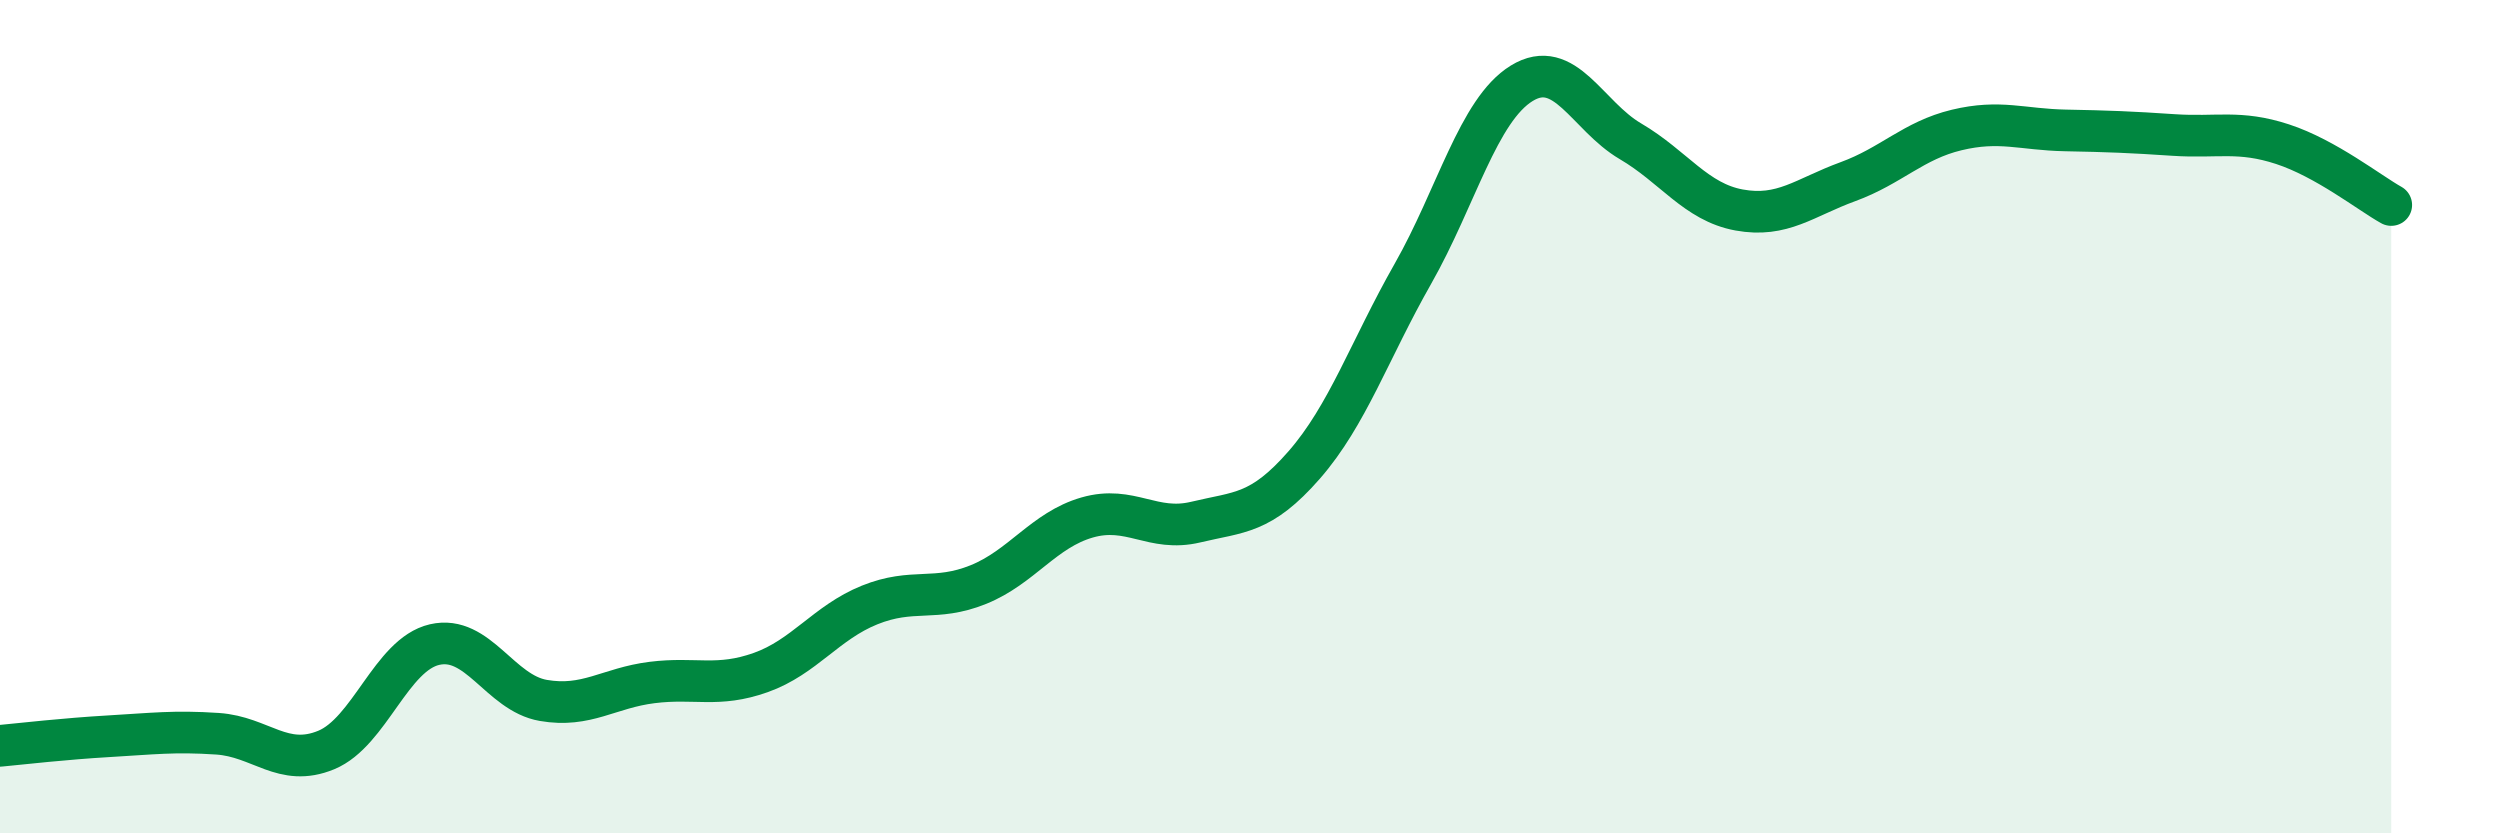 
    <svg width="60" height="20" viewBox="0 0 60 20" xmlns="http://www.w3.org/2000/svg">
      <path
        d="M 0,17.9 C 0.52,17.85 1.57,17.73 2.61,17.67 C 3.65,17.61 4.18,17.54 5.22,17.61 C 6.26,17.68 6.79,18.43 7.83,18 C 8.87,17.57 9.39,15.71 10.43,15.47 C 11.47,15.23 12,16.63 13.04,16.81 C 14.08,16.99 14.61,16.51 15.65,16.38 C 16.69,16.25 17.22,16.51 18.26,16.14 C 19.3,15.77 19.83,14.94 20.87,14.52 C 21.91,14.1 22.44,14.45 23.48,14.03 C 24.52,13.61 25.05,12.72 26.09,12.42 C 27.13,12.12 27.66,12.78 28.7,12.53 C 29.74,12.28 30.26,12.35 31.3,11.16 C 32.34,9.97 32.87,8.4 33.91,6.57 C 34.95,4.74 35.48,2.64 36.52,2 C 37.56,1.36 38.09,2.78 39.13,3.39 C 40.17,4 40.7,4.85 41.74,5.04 C 42.78,5.23 43.31,4.74 44.35,4.36 C 45.39,3.98 45.92,3.37 46.96,3.12 C 48,2.87 48.53,3.11 49.57,3.13 C 50.61,3.15 51.13,3.17 52.17,3.24 C 53.21,3.31 53.74,3.12 54.78,3.46 C 55.82,3.8 56.87,4.63 57.39,4.92L57.39 20L0 20Z"
        fill="#008740"
        opacity="0.1"
        stroke-linecap="round"
        stroke-linejoin="round"
      />
      <path
        d="M 0,17.9 C 0.52,17.85 1.57,17.73 2.61,17.67 C 3.65,17.61 4.18,17.54 5.22,17.61 C 6.26,17.68 6.79,18.43 7.83,18 C 8.87,17.57 9.39,15.71 10.43,15.47 C 11.47,15.23 12,16.63 13.04,16.81 C 14.08,16.99 14.61,16.51 15.65,16.38 C 16.69,16.25 17.22,16.51 18.26,16.14 C 19.3,15.77 19.83,14.94 20.87,14.52 C 21.91,14.1 22.44,14.45 23.48,14.03 C 24.52,13.61 25.05,12.72 26.09,12.42 C 27.13,12.12 27.66,12.78 28.7,12.53 C 29.74,12.28 30.26,12.35 31.3,11.16 C 32.34,9.97 32.87,8.4 33.91,6.57 C 34.95,4.74 35.48,2.64 36.52,2 C 37.56,1.36 38.09,2.78 39.13,3.39 C 40.17,4 40.7,4.85 41.74,5.04 C 42.78,5.23 43.31,4.74 44.35,4.36 C 45.39,3.98 45.92,3.37 46.96,3.12 C 48,2.87 48.53,3.11 49.57,3.13 C 50.61,3.15 51.13,3.17 52.17,3.24 C 53.21,3.31 53.74,3.12 54.78,3.46 C 55.82,3.8 56.87,4.63 57.39,4.92"
        stroke="#008740"
        stroke-width="1"
        fill="none"
        stroke-linecap="round"
        stroke-linejoin="round"
      />
    </svg>
  